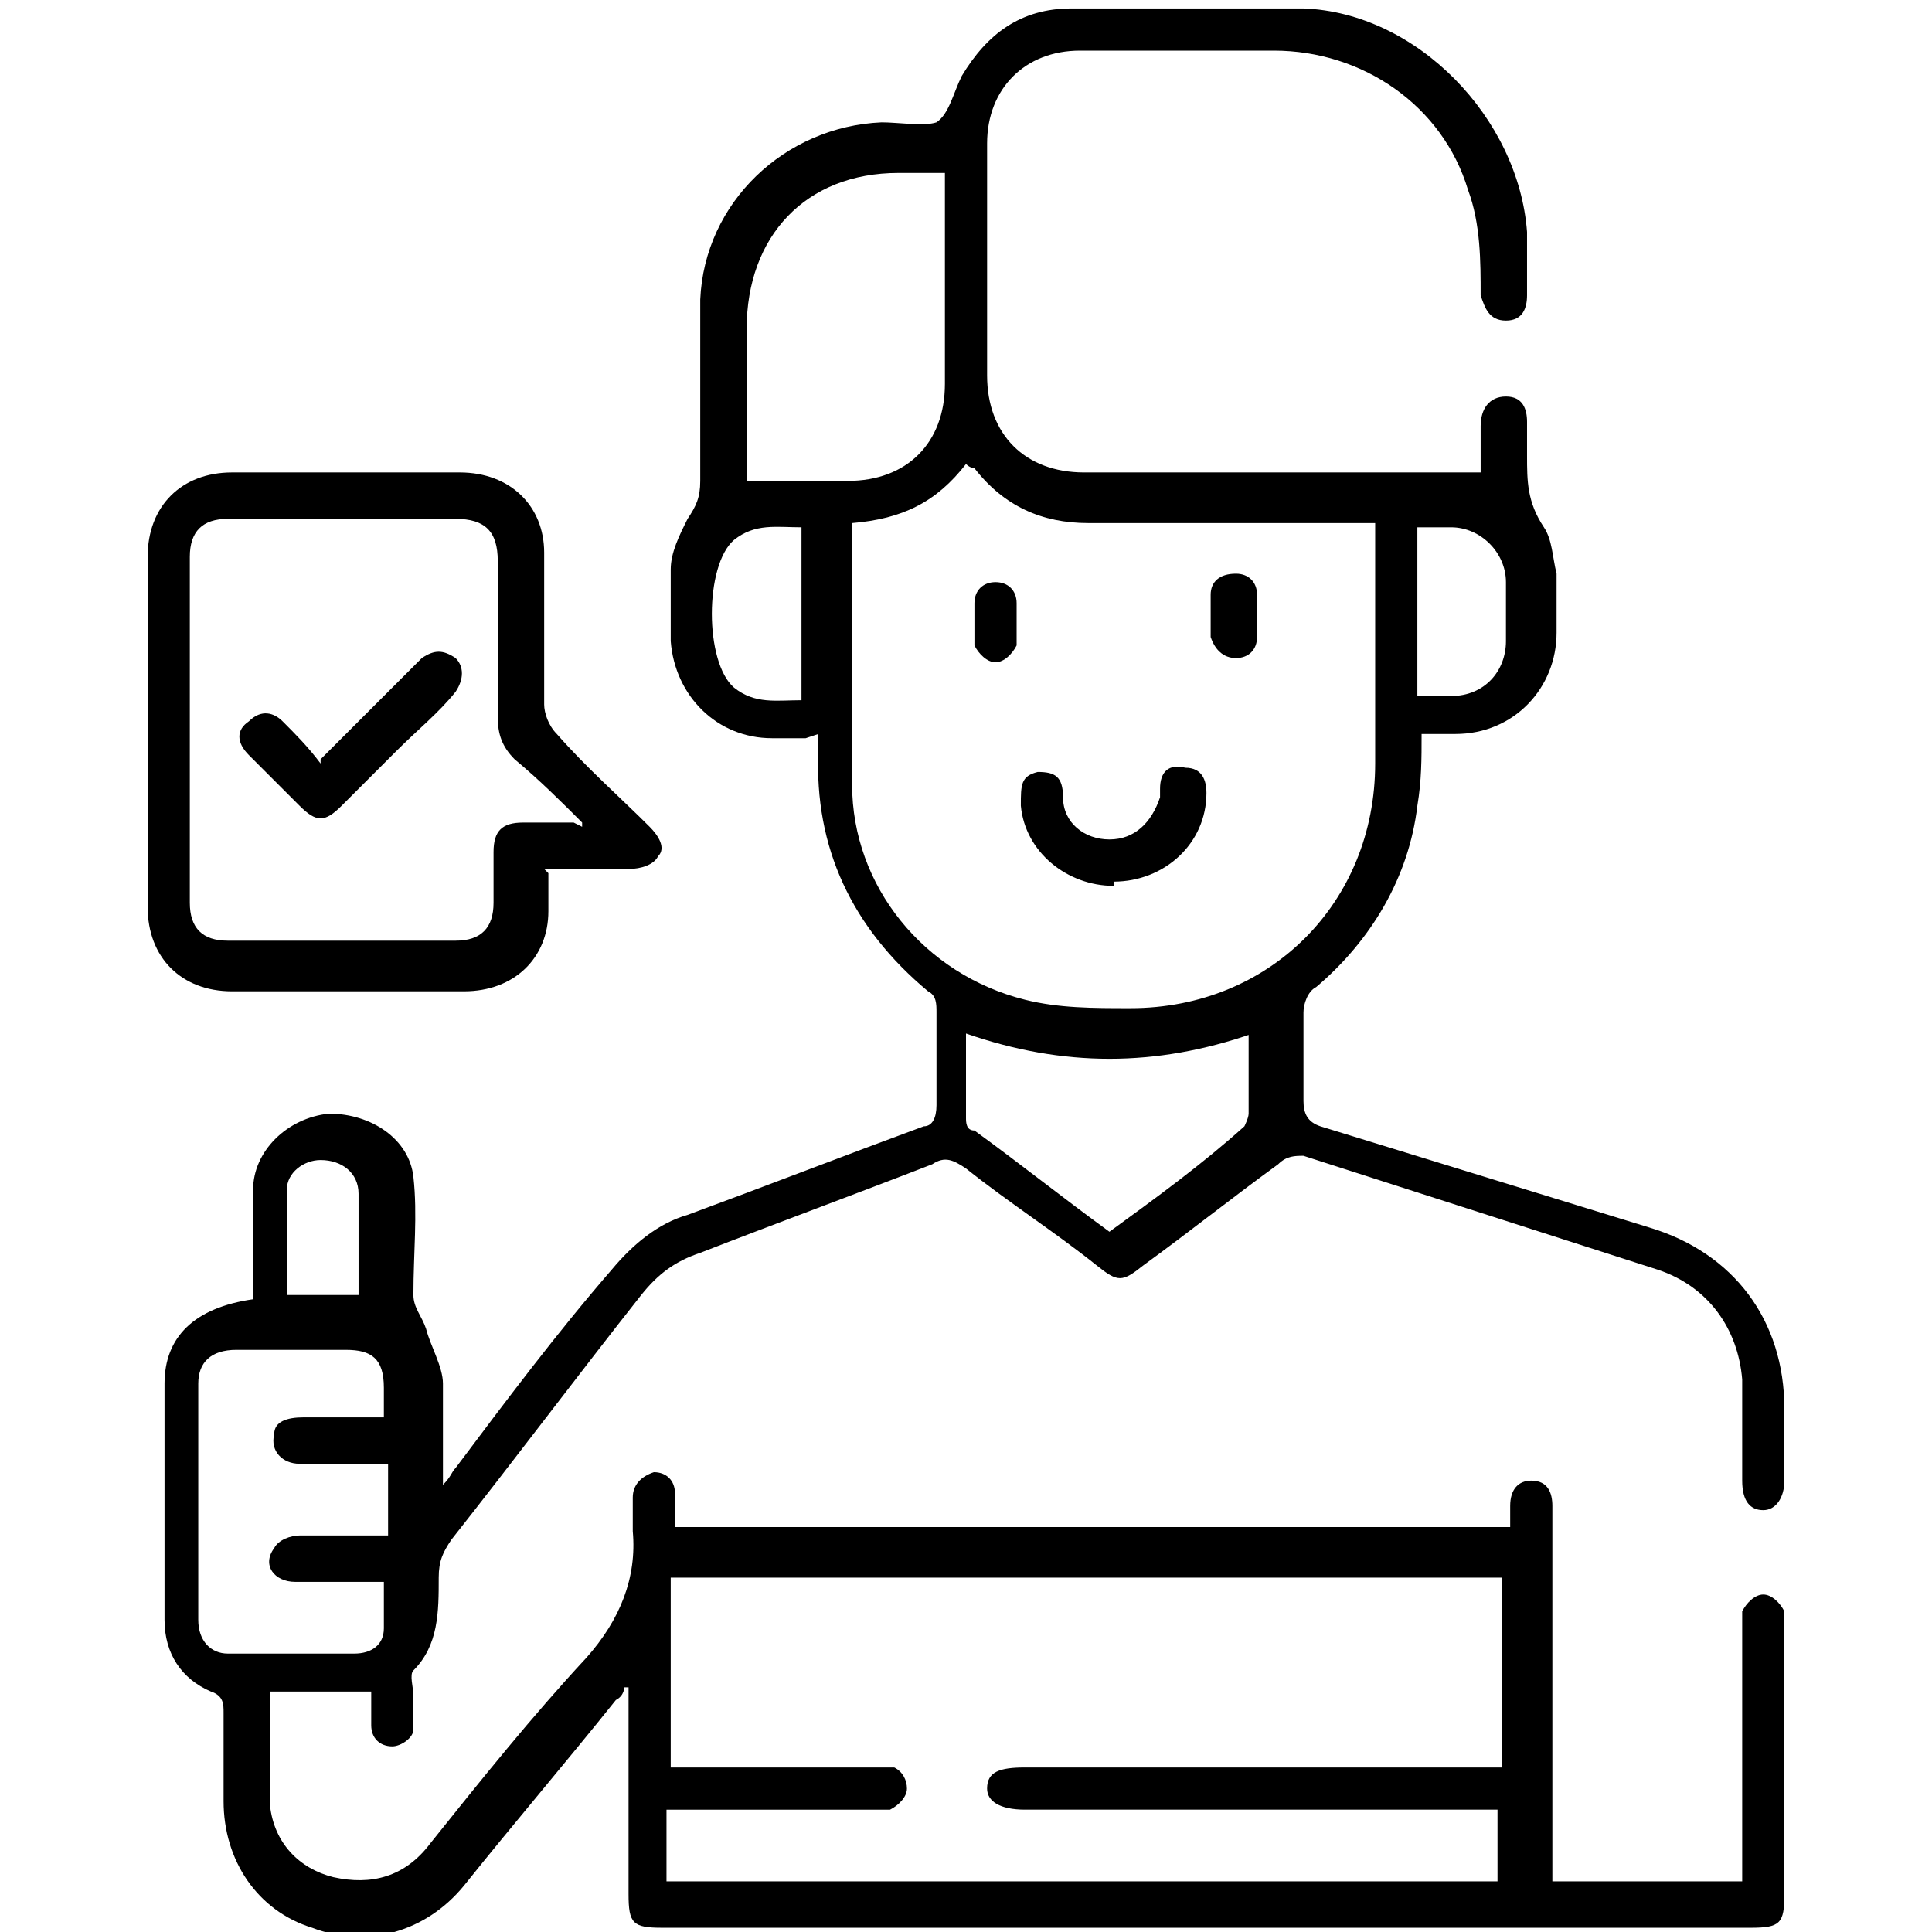 <?xml version="1.0" encoding="UTF-8"?>
<svg id="Capa_1" data-name="Capa 1" xmlns="http://www.w3.org/2000/svg" viewBox="0 0 45.8 45.8">
  <defs>
    <style>
      .cls-1 {
        stroke-width: 0px;
      }
    </style>
  </defs>
  <path class="cls-1" d="m19.1,17.5c-.3,0-.5,0-.8,0-1.3,0-2.3-1-2.4-2.3,0-.5,0-1.1,0-1.7,0-.4.2-.8.4-1.2.2-.3.3-.5.3-.9,0-1.4,0-2.9,0-4.3.1-2.3,2-4.1,4.3-4.2.4,0,1,.1,1.3,0,.3-.2.4-.7.6-1.1.6-1,1.4-1.6,2.6-1.6,1.8,0,3.6,0,5.5,0,2.7.1,5.1,2.6,5.3,5.3,0,.5,0,1,0,1.5,0,.3-.1.6-.5.6-.4,0-.5-.3-.6-.6,0-.8,0-1.7-.3-2.5-.6-2-2.5-3.3-4.6-3.3-1.5,0-3,0-4.6,0-1.3,0-2.2.9-2.2,2.2,0,1.8,0,3.7,0,5.5,0,1.4.9,2.3,2.3,2.3,2.8,0,5.6,0,8.4,0,.3,0,.6,0,1,0,0-.4,0-.7,0-1.1,0-.4.2-.7.6-.7.4,0,.5.3.5.6,0,.3,0,.5,0,.8,0,.6,0,1.1.4,1.7.2.3.2.7.3,1.1,0,.5,0,1,0,1.4,0,1.3-1,2.4-2.4,2.4-.3,0-.5,0-.8,0,0,.6,0,1.1-.1,1.7-.2,1.7-1.1,3.2-2.4,4.3-.2.1-.3.4-.3.6,0,.7,0,1.4,0,2.1,0,.3.1.5.4.6,2.6.8,5.2,1.6,7.8,2.4,2,.6,3.2,2.2,3.2,4.3,0,.6,0,1.2,0,1.7,0,.4-.2.7-.5.7-.3,0-.5-.2-.5-.7,0-.8,0-1.6,0-2.4-.1-1.2-.8-2.2-2-2.6-2.8-.9-5.6-1.8-8.4-2.7-.2,0-.4,0-.6.2-1.1.8-2.1,1.6-3.2,2.4-.5.4-.6.4-1.1,0-1-.8-2.1-1.5-3.1-2.3-.3-.2-.5-.3-.8-.1-1.8.7-3.7,1.4-5.5,2.1-.6.2-1,.5-1.4,1-1.5,1.9-3,3.9-4.5,5.8-.2.3-.3.5-.3.9,0,.8,0,1.6-.6,2.2-.1.1,0,.4,0,.6,0,.3,0,.6,0,.8,0,.2-.3.4-.5.4-.3,0-.5-.2-.5-.5,0-.3,0-.5,0-.8h-2.4c0,.9,0,1.8,0,2.7.1.9.7,1.5,1.5,1.7.9.2,1.7,0,2.3-.8,1.2-1.5,2.4-3,3.7-4.4.8-.9,1.2-1.9,1.1-3,0-.3,0-.6,0-.8,0-.3.2-.5.5-.6.3,0,.5.2.5.5,0,.3,0,.5,0,.8h19.8c0-.2,0-.4,0-.5,0-.4.2-.6.5-.6.4,0,.5.3.5.6,0,.5,0,1,0,1.5,0,2.3,0,4.6,0,6.8,0,.2,0,.4,0,.6h4.5c0-.2,0-.3,0-.5,0-1.8,0-3.7,0-5.5,0-.1,0-.3,0-.4.1-.2.3-.4.5-.4.2,0,.4.2.5.4,0,0,0,.3,0,.4,0,2.1,0,4.2,0,6.3,0,.7-.1.8-.8.8-8.6,0-17.2,0-25.8,0-.7,0-.8-.1-.8-.8,0-1.5,0-3.1,0-4.6,0-.1,0-.2,0-.3,0,0,0,0-.1,0,0,0,0,.2-.2.3-1.2,1.5-2.4,2.9-3.6,4.4-.9,1.1-2.3,1.5-3.6,1-1.3-.4-2.1-1.6-2.1-3,0-.7,0-1.4,0-2.1,0-.2,0-.4-.3-.5-.7-.3-1.1-.9-1.1-1.7,0-1.9,0-3.7,0-5.6,0-1.1.7-1.8,2.1-2,0-.1,0-.3,0-.5,0-.7,0-1.4,0-2.1,0-.9.8-1.7,1.8-1.8,1,0,1.9.6,2,1.5.1.9,0,1.8,0,2.8,0,.3.2.5.3.8.1.4.4.9.4,1.3,0,.8,0,1.5,0,2.4.2-.2.2-.3.3-.4,1.2-1.6,2.4-3.2,3.7-4.7.5-.6,1.1-1.1,1.8-1.3,1.9-.7,3.7-1.4,5.6-2.1.2,0,.3-.2.3-.5,0-.7,0-1.5,0-2.2,0-.2,0-.4-.2-.5-1.8-1.5-2.7-3.4-2.6-5.7,0-.1,0-.2,0-.4Zm16.4,25.4c-.2,0-.4,0-.5,0-3.6,0-7.1,0-10.7,0-.6,0-.9-.2-.9-.5,0-.4.3-.5.9-.5,3.6,0,7.1,0,10.7,0h.6v-4.5H15.9v4.5c1.6,0,3.2,0,4.8,0,.2,0,.4,0,.5,0,.2.1.3.3.3.5,0,.2-.2.4-.4.5-.1,0-.3,0-.5,0-1.4,0-2.9,0-4.3,0-.2,0-.3,0-.5,0v1.7h.6c5.9,0,11.8,0,17.7,0,.5,0,.9,0,1.4,0,0-.5,0-.9,0-1.4,0,0,0,0,0-.2Zm-15.3-30.5c0,2.1,0,4.1,0,6.2,0,2.4,1.7,4.5,4.1,5.1.8.2,1.6.2,2.5.2,3.3,0,5.8-2.5,5.8-5.8,0-1.8,0-3.5,0-5.3,0-.1,0-.3,0-.4-.2,0-.3,0-.5,0-2.1,0-4.2,0-6.3,0-1.1,0-2-.4-2.7-1.3,0,0-.1,0-.2-.1-.7.9-1.5,1.3-2.7,1.4Zm2.1-8.3c-.4,0-.7,0-1,0-2.2,0-3.6,1.5-3.6,3.7,0,1,0,2.1,0,3.1,0,.1,0,.3,0,.5.8,0,1.6,0,2.4,0,1.4,0,2.3-.9,2.3-2.3,0-1.5,0-3,0-4.6,0-.1,0-.3,0-.4Zm-13.2,29.5c0-.3,0-.5,0-.7,0-.7-.3-.9-.9-.9-.9,0-1.8,0-2.6,0-.6,0-.9.3-.9.8,0,1.9,0,3.7,0,5.6,0,.5.3.8.7.8,1,0,2,0,3,0,.4,0,.7-.2.7-.6,0-.3,0-.7,0-1.1-.7,0-1.4,0-2.1,0-.5,0-.8-.4-.5-.8.1-.2.4-.3.6-.3.7,0,1.4,0,2.1,0v-1.7c-.7,0-1.4,0-2.1,0-.4,0-.7-.3-.6-.7,0-.3.3-.4.7-.4.7,0,1.4,0,2.1,0Zm20.6-9.1c-2.3.8-4.5.8-6.8,0,0,.7,0,1.4,0,2,0,.1,0,.3.2.3,1.1.8,2.1,1.6,3.2,2.4,1.1-.8,2.2-1.6,3.2-2.5,0,0,.1-.2.1-.3,0-.7,0-1.3,0-2Zm3.9-12v4c.3,0,.5,0,.8,0,.8,0,1.3-.6,1.3-1.3,0-.5,0-1,0-1.4,0-.7-.6-1.3-1.3-1.3-.3,0-.5,0-.8,0Zm-14.6,0c-.6,0-1.1-.1-1.6.3-.7.6-.7,2.9,0,3.5.5.4,1,.3,1.6.3v-4ZM6.8,30.7h1.7c0-.8,0-1.6,0-2.4,0-.5-.4-.8-.9-.8-.4,0-.8.3-.8.7,0,.8,0,1.7,0,2.5Z"/>
  <path class="cls-1" d="m13,20.7c0,.3,0,.6,0,.9,0,1.1-.8,1.9-2,1.9-1.8,0-3.6,0-5.5,0-1.2,0-2-.8-2-2,0-2.8,0-5.5,0-8.3,0-1.2.8-2,2-2,1.8,0,3.6,0,5.4,0,1.2,0,2,.8,2,1.9,0,1.2,0,2.4,0,3.6,0,.2.1.5.3.7.7.8,1.5,1.5,2.2,2.2.2.2.4.5.2.7-.1.2-.4.3-.7.3-.7,0-1.3,0-2,0Zm.8-1.1s0,0,0-.1c-.5-.5-1-1-1.6-1.5-.3-.3-.4-.6-.4-1,0-1.2,0-2.5,0-3.7,0-.7-.3-1-1-1-1.8,0-3.6,0-5.4,0-.6,0-.9.3-.9.9,0,2.7,0,5.5,0,8.2,0,.6.3.9.9.9,1.8,0,3.6,0,5.4,0,.6,0,.9-.3.9-.9,0-.4,0-.8,0-1.2,0-.5.2-.7.7-.7.4,0,.8,0,1.2,0Z"/>
  <path class="cls-1" d="m26.4,21c-1.1,0-2.1-.8-2.2-1.9,0-.5,0-.7.4-.8.4,0,.6.1.6.6,0,.6.5,1,1.1,1,.6,0,1-.4,1.2-1,0,0,0-.1,0-.2,0-.4.2-.6.6-.5.4,0,.5.3.5.6,0,1.2-1,2.1-2.2,2.1Z"/>
  <path class="cls-1" d="m29.8,14.7c0,.1,0,.3,0,.4,0,.3-.2.5-.5.5-.3,0-.5-.2-.6-.5,0-.3,0-.7,0-1,0-.3.2-.5.6-.5.3,0,.5.2.5.5,0,.1,0,.3,0,.4Z"/>
  <path class="cls-1" d="m24.1,14.7c0,.2,0,.4,0,.6-.1.2-.3.4-.5.4-.2,0-.4-.2-.5-.4,0-.3,0-.6,0-1,0-.3.2-.5.5-.5.3,0,.5.2.5.5,0,.2,0,.3,0,.5,0,0,0,0,0,0Z"/>
  <path class="cls-1" d="m7.6,18c.8-.8,1.4-1.4,2.1-2.1,0,0,.2-.2.3-.3.3-.2.5-.2.8,0,.2.2.2.5,0,.8-.4.5-.9.9-1.4,1.4-.4.4-.9.9-1.3,1.3-.4.4-.6.4-1,0-.4-.4-.8-.8-1.2-1.2-.3-.3-.3-.6,0-.8.3-.3.6-.2.8,0,.3.3.6.6.9,1Z"/>
</svg>